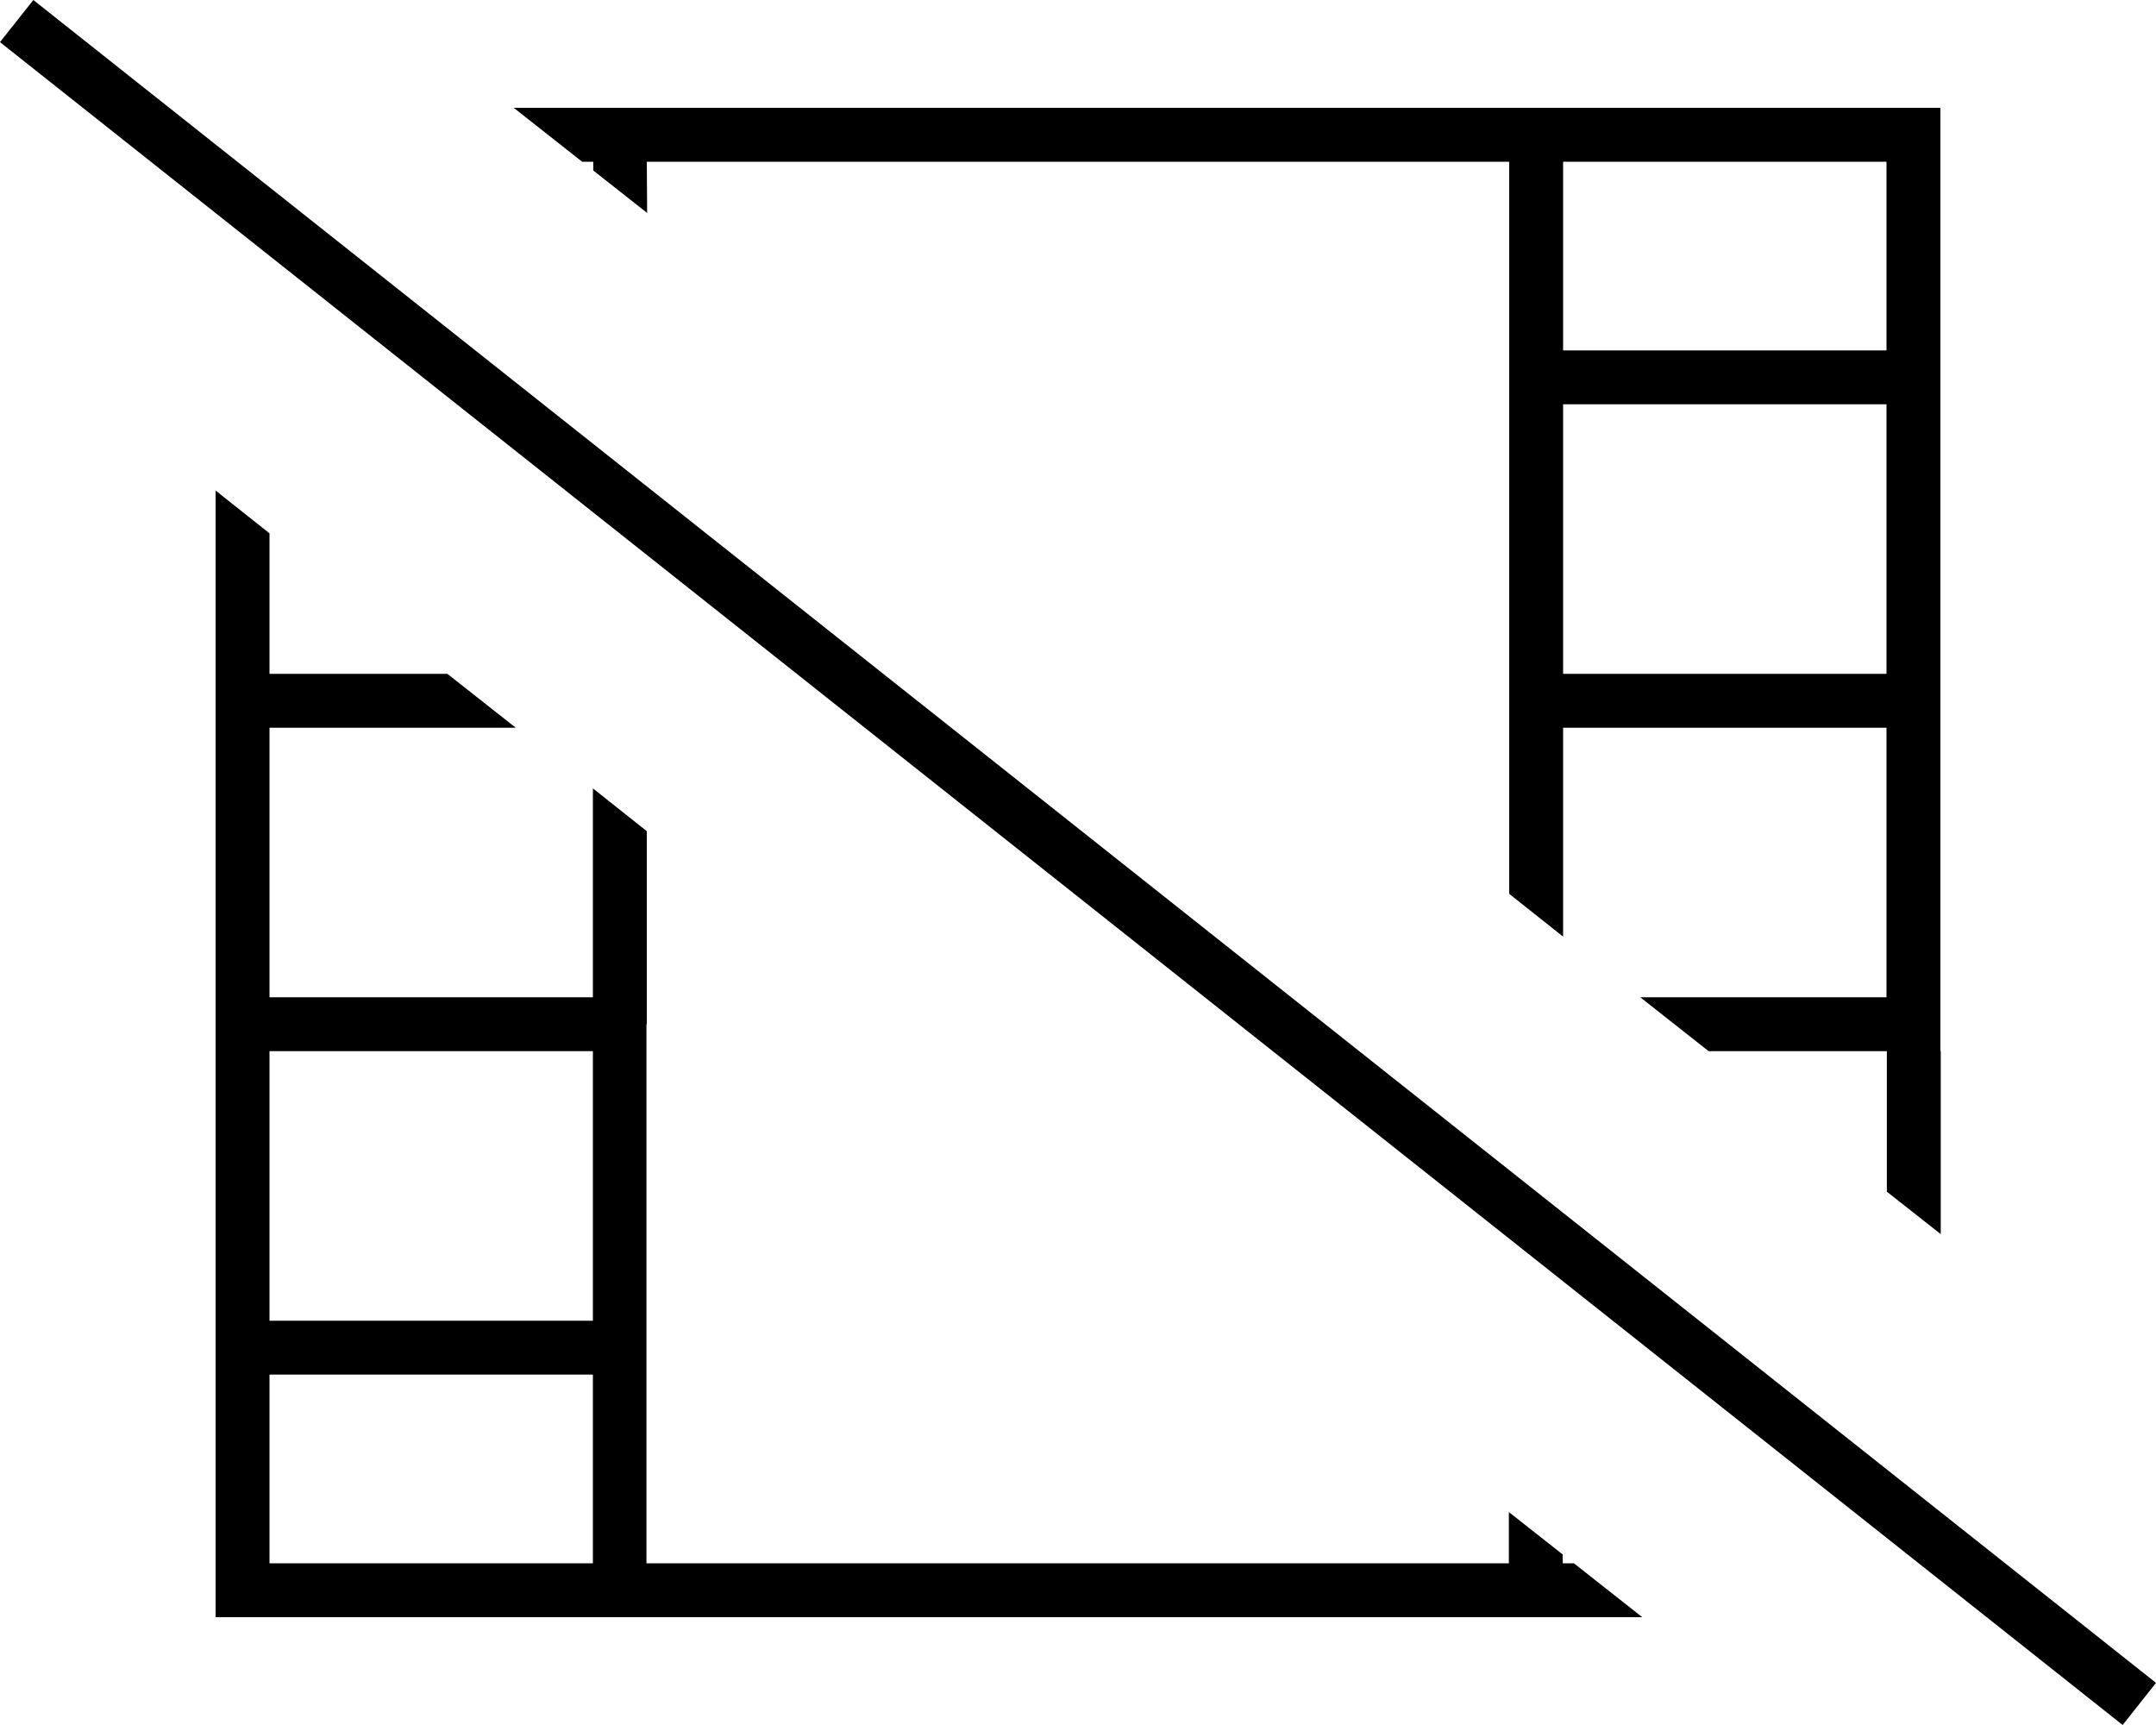 <svg xmlns="http://www.w3.org/2000/svg" viewBox="0 0 640 512"><!--! Font Awesome Pro 6.6.0 by @fontawesome - https://fontawesome.com License - https://fontawesome.com/license (Commercial License) Copyright 2024 Fonticons, Inc. --><path d="M16.2 5L9.9 0 0 12.5l6.3 5L623.8 507l6.3 5 9.9-12.5-6.3-5L16.2 5zM576 312l0-8 0-8 0-80 0-8 0-8 0-80 0-8 0-8 0-56 0-16-16 0-96 0-8 0-8 0L192 32l-8 0-8 0-23.5 0 20.3 16 3.3 0 0 2.6 16 12.6L192 48l256 0 0 64 0 96 0 57.3L464 278l0-62 96 0 0 80-73.1 0 20.3 16 52.9 0 0 41.7 16 12.6 0-54.4zm-384-8l0-57.3L176 234l0 62-96 0 0-80 73.1 0-20.3-16L80 200l0-41.7L64 145.6 64 200l0 8 0 8 0 80 0 8 0 8 0 80 0 8 0 8 0 56 0 16 16 0 96 0 8 0 8 0 256 0 8 0 8 0 23.5 0-20.3-16-3.3 0 0-2.6-16-12.6 0 15.2-256 0 0-64 0-96zM464 48l96 0 0 56-96 0 0-56zm96 72l0 80-96 0 0-80 96 0zM176 464l-96 0 0-56 96 0 0 56zM80 392l0-80 96 0 0 80-96 0z"/></svg>